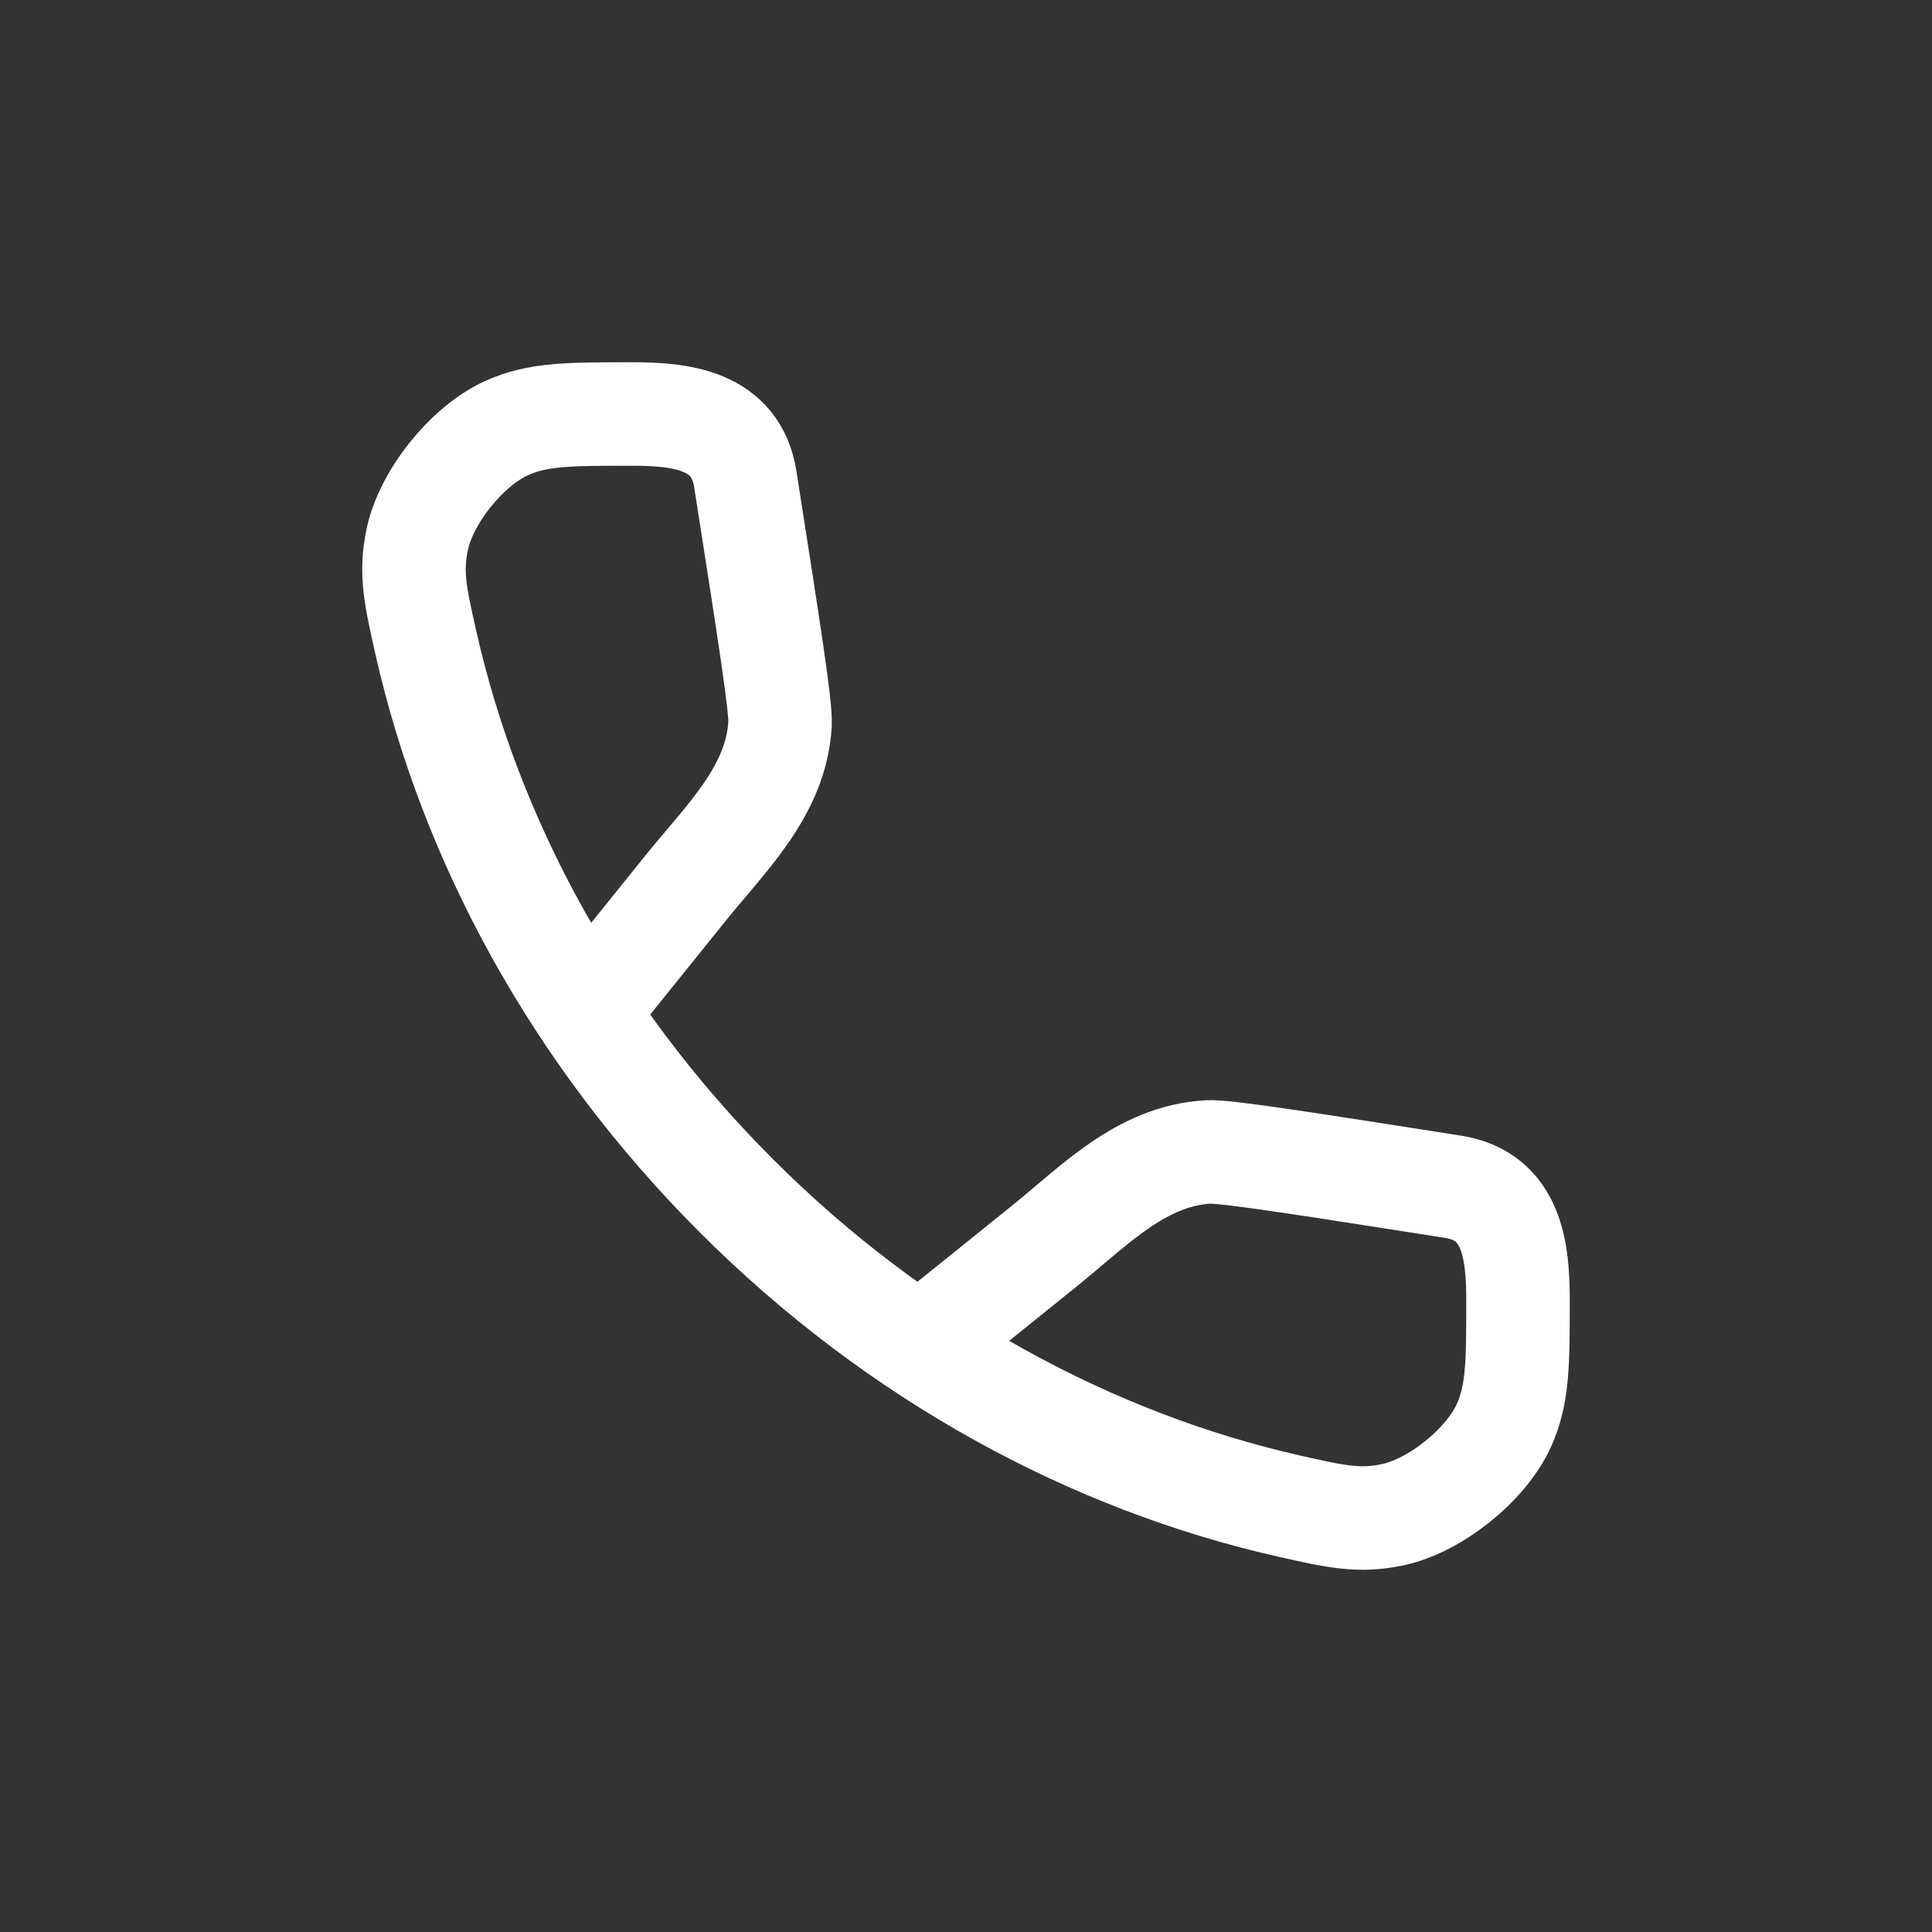 <?xml version="1.0" encoding="UTF-8"?> <svg xmlns="http://www.w3.org/2000/svg" width="56" height="56" viewBox="0 0 56 56" fill="none"><rect x="0" y="0" width="56" height="56" fill="#333333" stroke="none"/><path d="M17.082 29.207L19.869 25.746C21.044 24.287 22.496 22.929 22.61 20.986C22.638 20.496 22.293 18.293 21.603 13.888C21.331 12.156 19.715 12 18.315 12C16.49 12 15.578 12 14.672 12.414C13.527 12.937 12.351 14.407 12.093 15.639C11.889 16.614 12.041 17.286 12.344 18.629C13.633 24.335 16.655 29.971 21.342 34.658C26.029 39.345 31.665 42.367 37.371 43.656C38.714 43.959 39.386 44.111 40.361 43.907C41.593 43.649 43.063 42.473 43.586 41.328C44 40.422 44 39.51 44 37.685C44 36.285 43.844 34.669 42.112 34.398C37.707 33.707 35.504 33.362 35.013 33.39C33.071 33.504 31.713 34.956 30.254 36.131L26.793 38.918" stroke="white" stroke-width="3"></path></svg> 